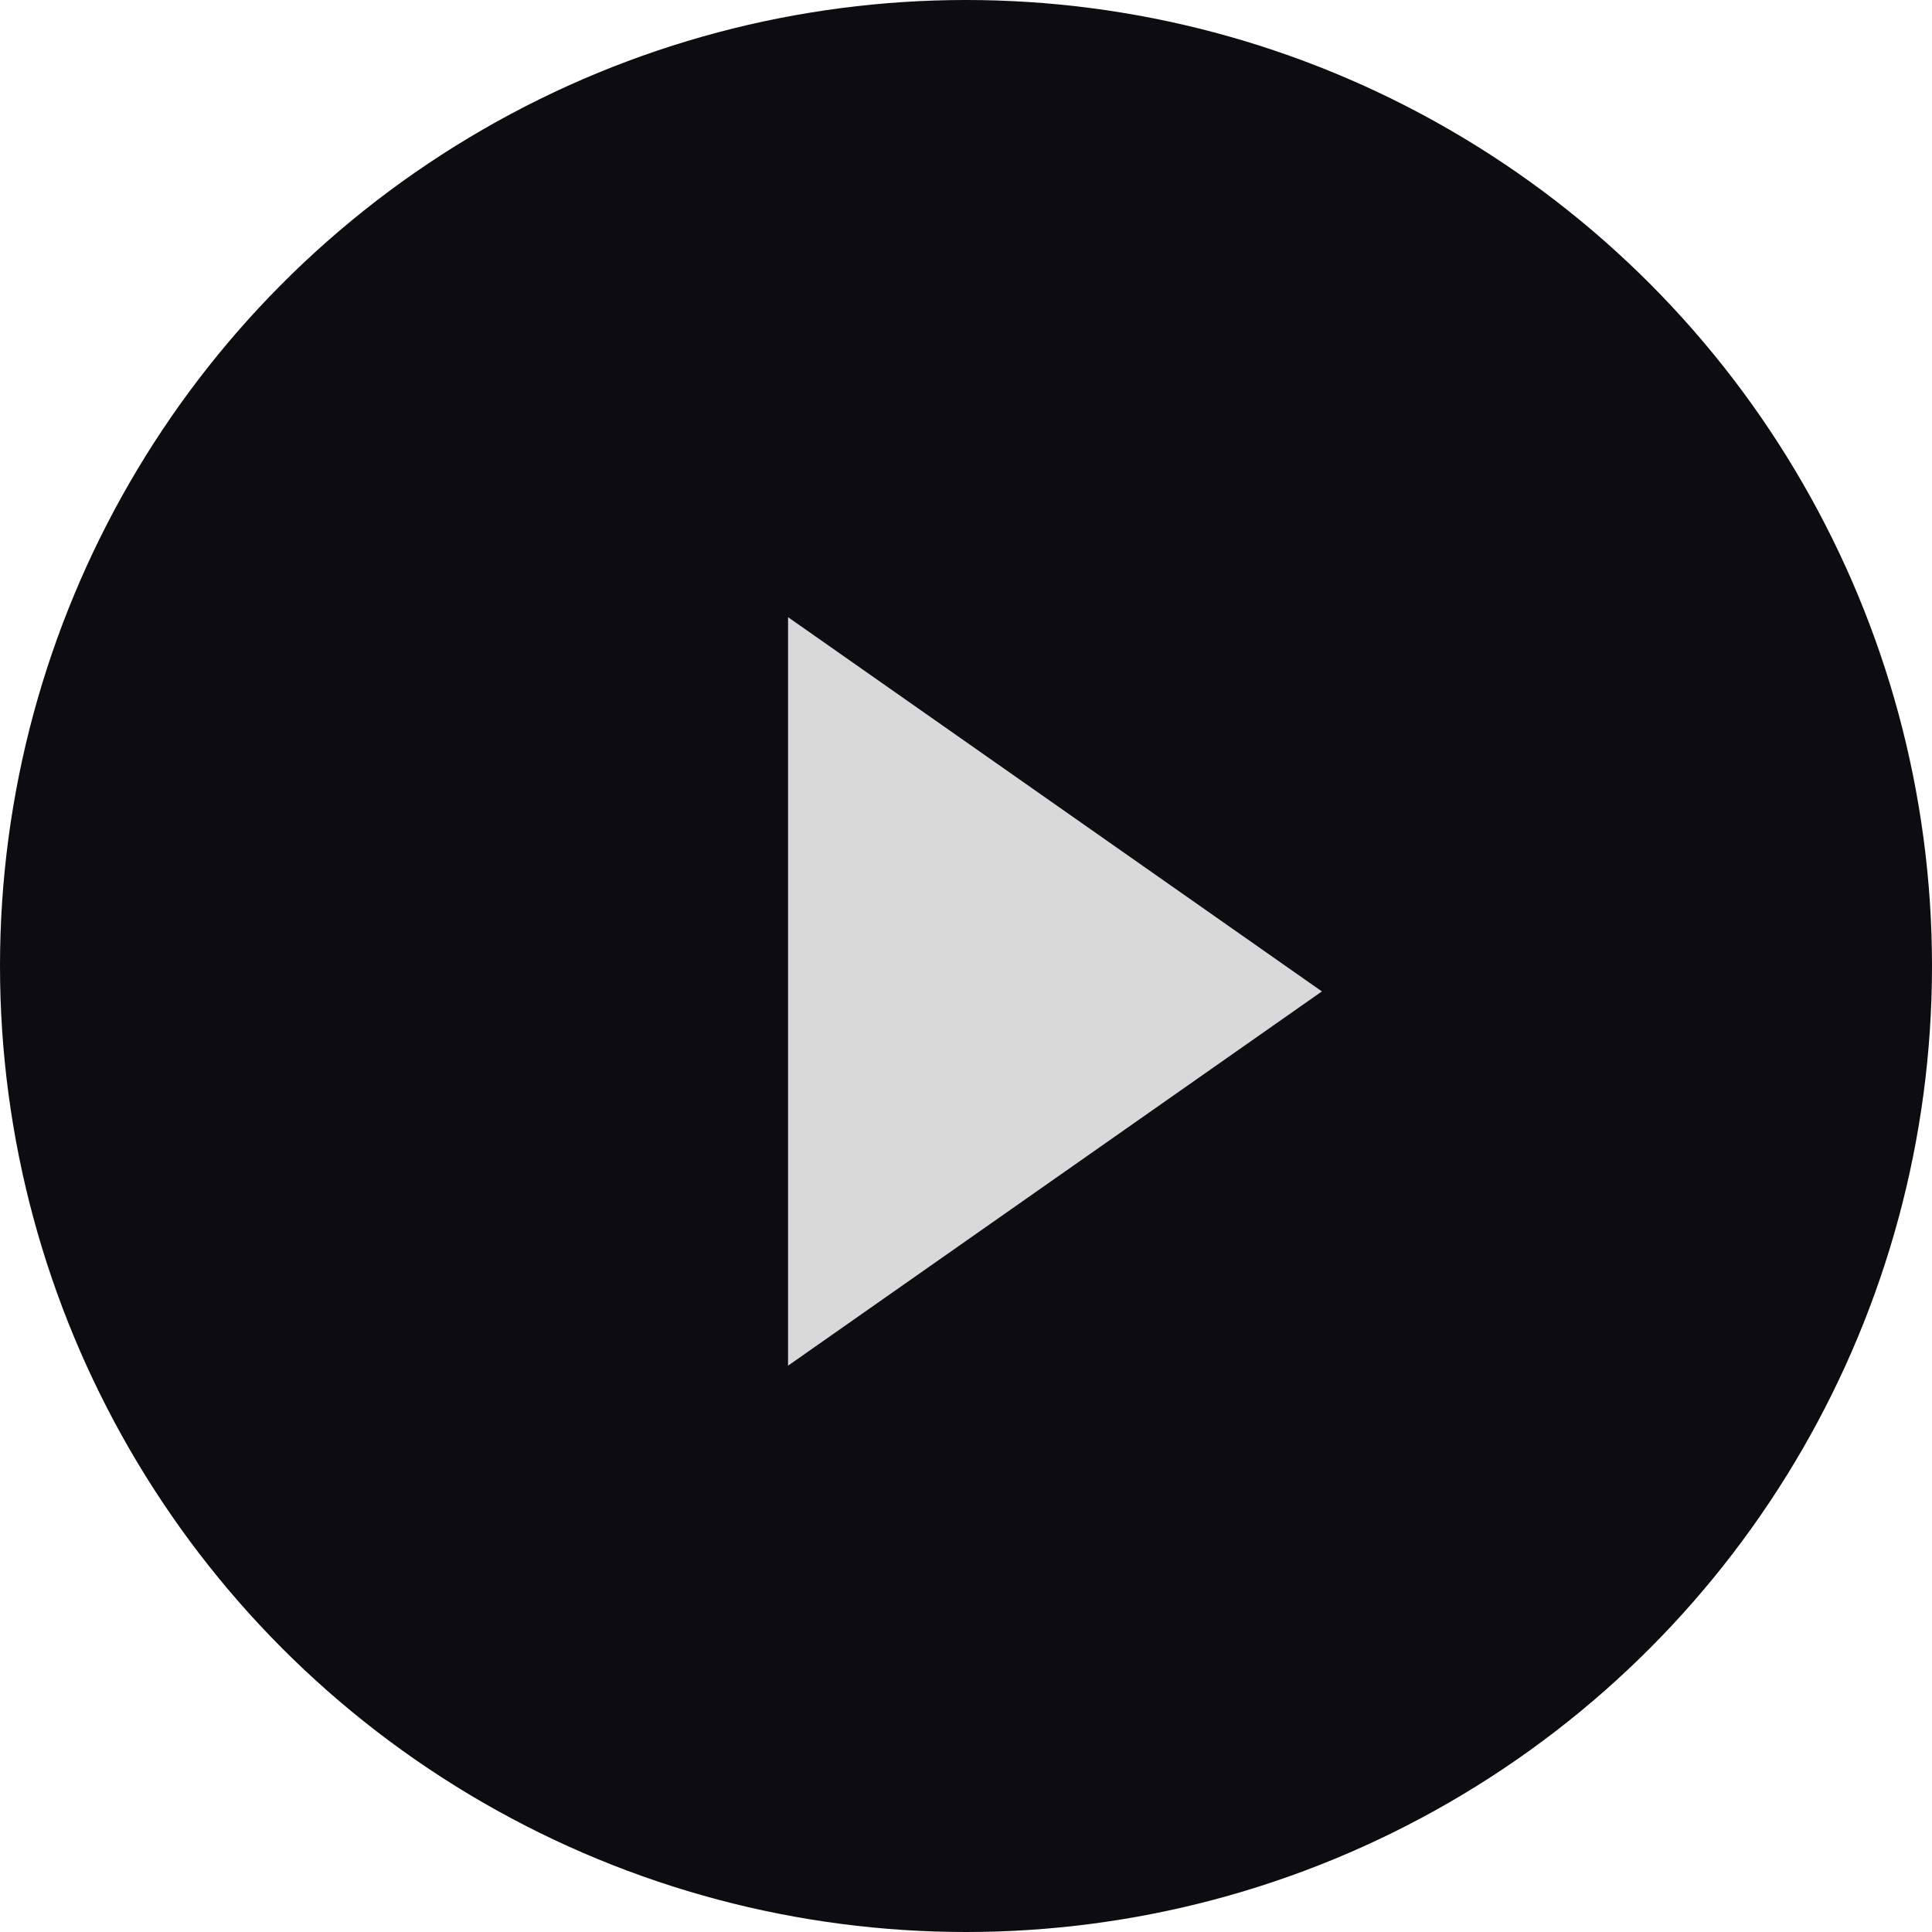<?xml version="1.0" encoding="UTF-8"?> <svg xmlns="http://www.w3.org/2000/svg" width="38" height="38" viewBox="0 0 38 38" fill="none"> <circle cx="19" cy="19" r="19" fill="#0D0D11"></circle> <path d="M26 19.5L15.5 26.861L15.5 12.139L26 19.5Z" fill="#D9D9D9"></path> </svg> 